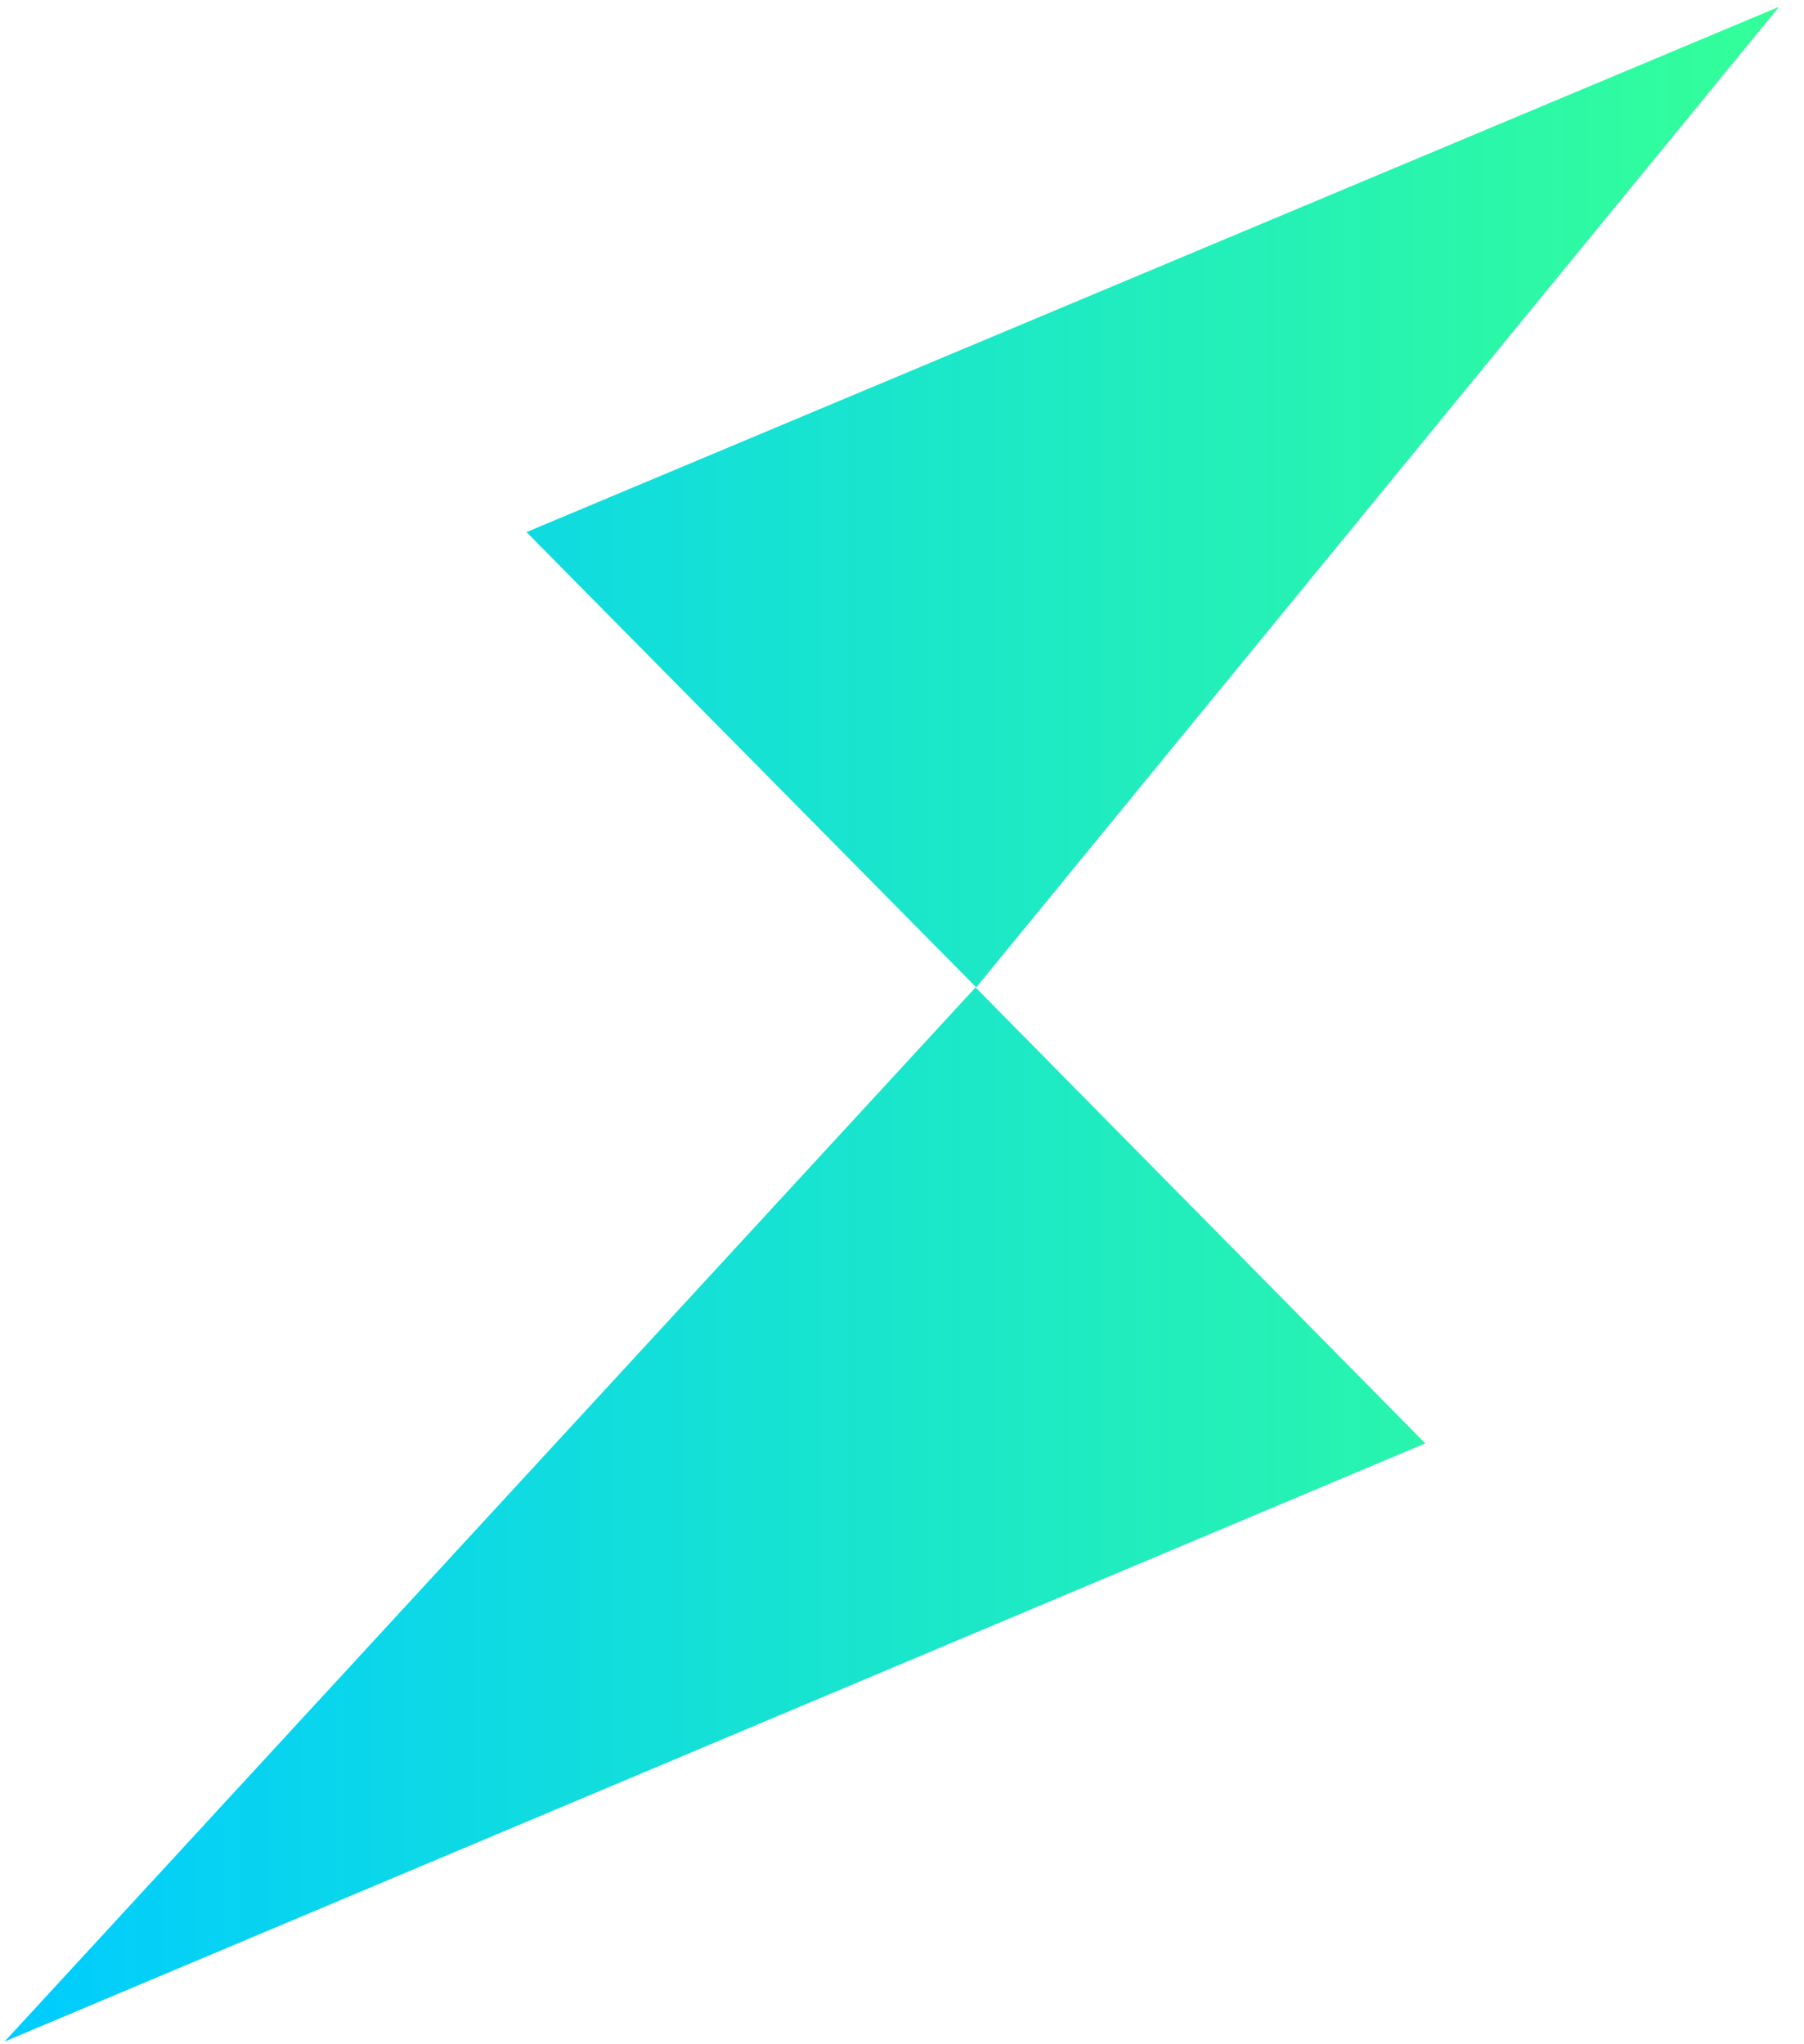 <svg width="45" height="51" viewBox="0 0 45 51" fill="none" xmlns="http://www.w3.org/2000/svg">
<g clip-path="url(#clip0_202_3583)">
<path d="M0.114 50.933L35.553 36.01L24.334 24.634L0.114 50.933ZM13.133 13.275L24.352 24.634L44.378 0.169L13.133 13.275Z" fill="url(#paint0_linear_202_3583)"/>
</g>
<defs>
<linearGradient id="paint0_linear_202_3583" x1="0.115" y1="25.552" x2="44.372" y2="25.552" gradientUnits="userSpaceOnUse">
<stop stop-color="#00CCFF"/>
<stop offset="1" stop-color="#33FF99"/>
</linearGradient>
<clipPath id="clip0_202_3583">
<rect width="44.264" height="50.765" fill="white" transform="translate(0.114 0.169)"/>
</clipPath>
</defs>
</svg>
